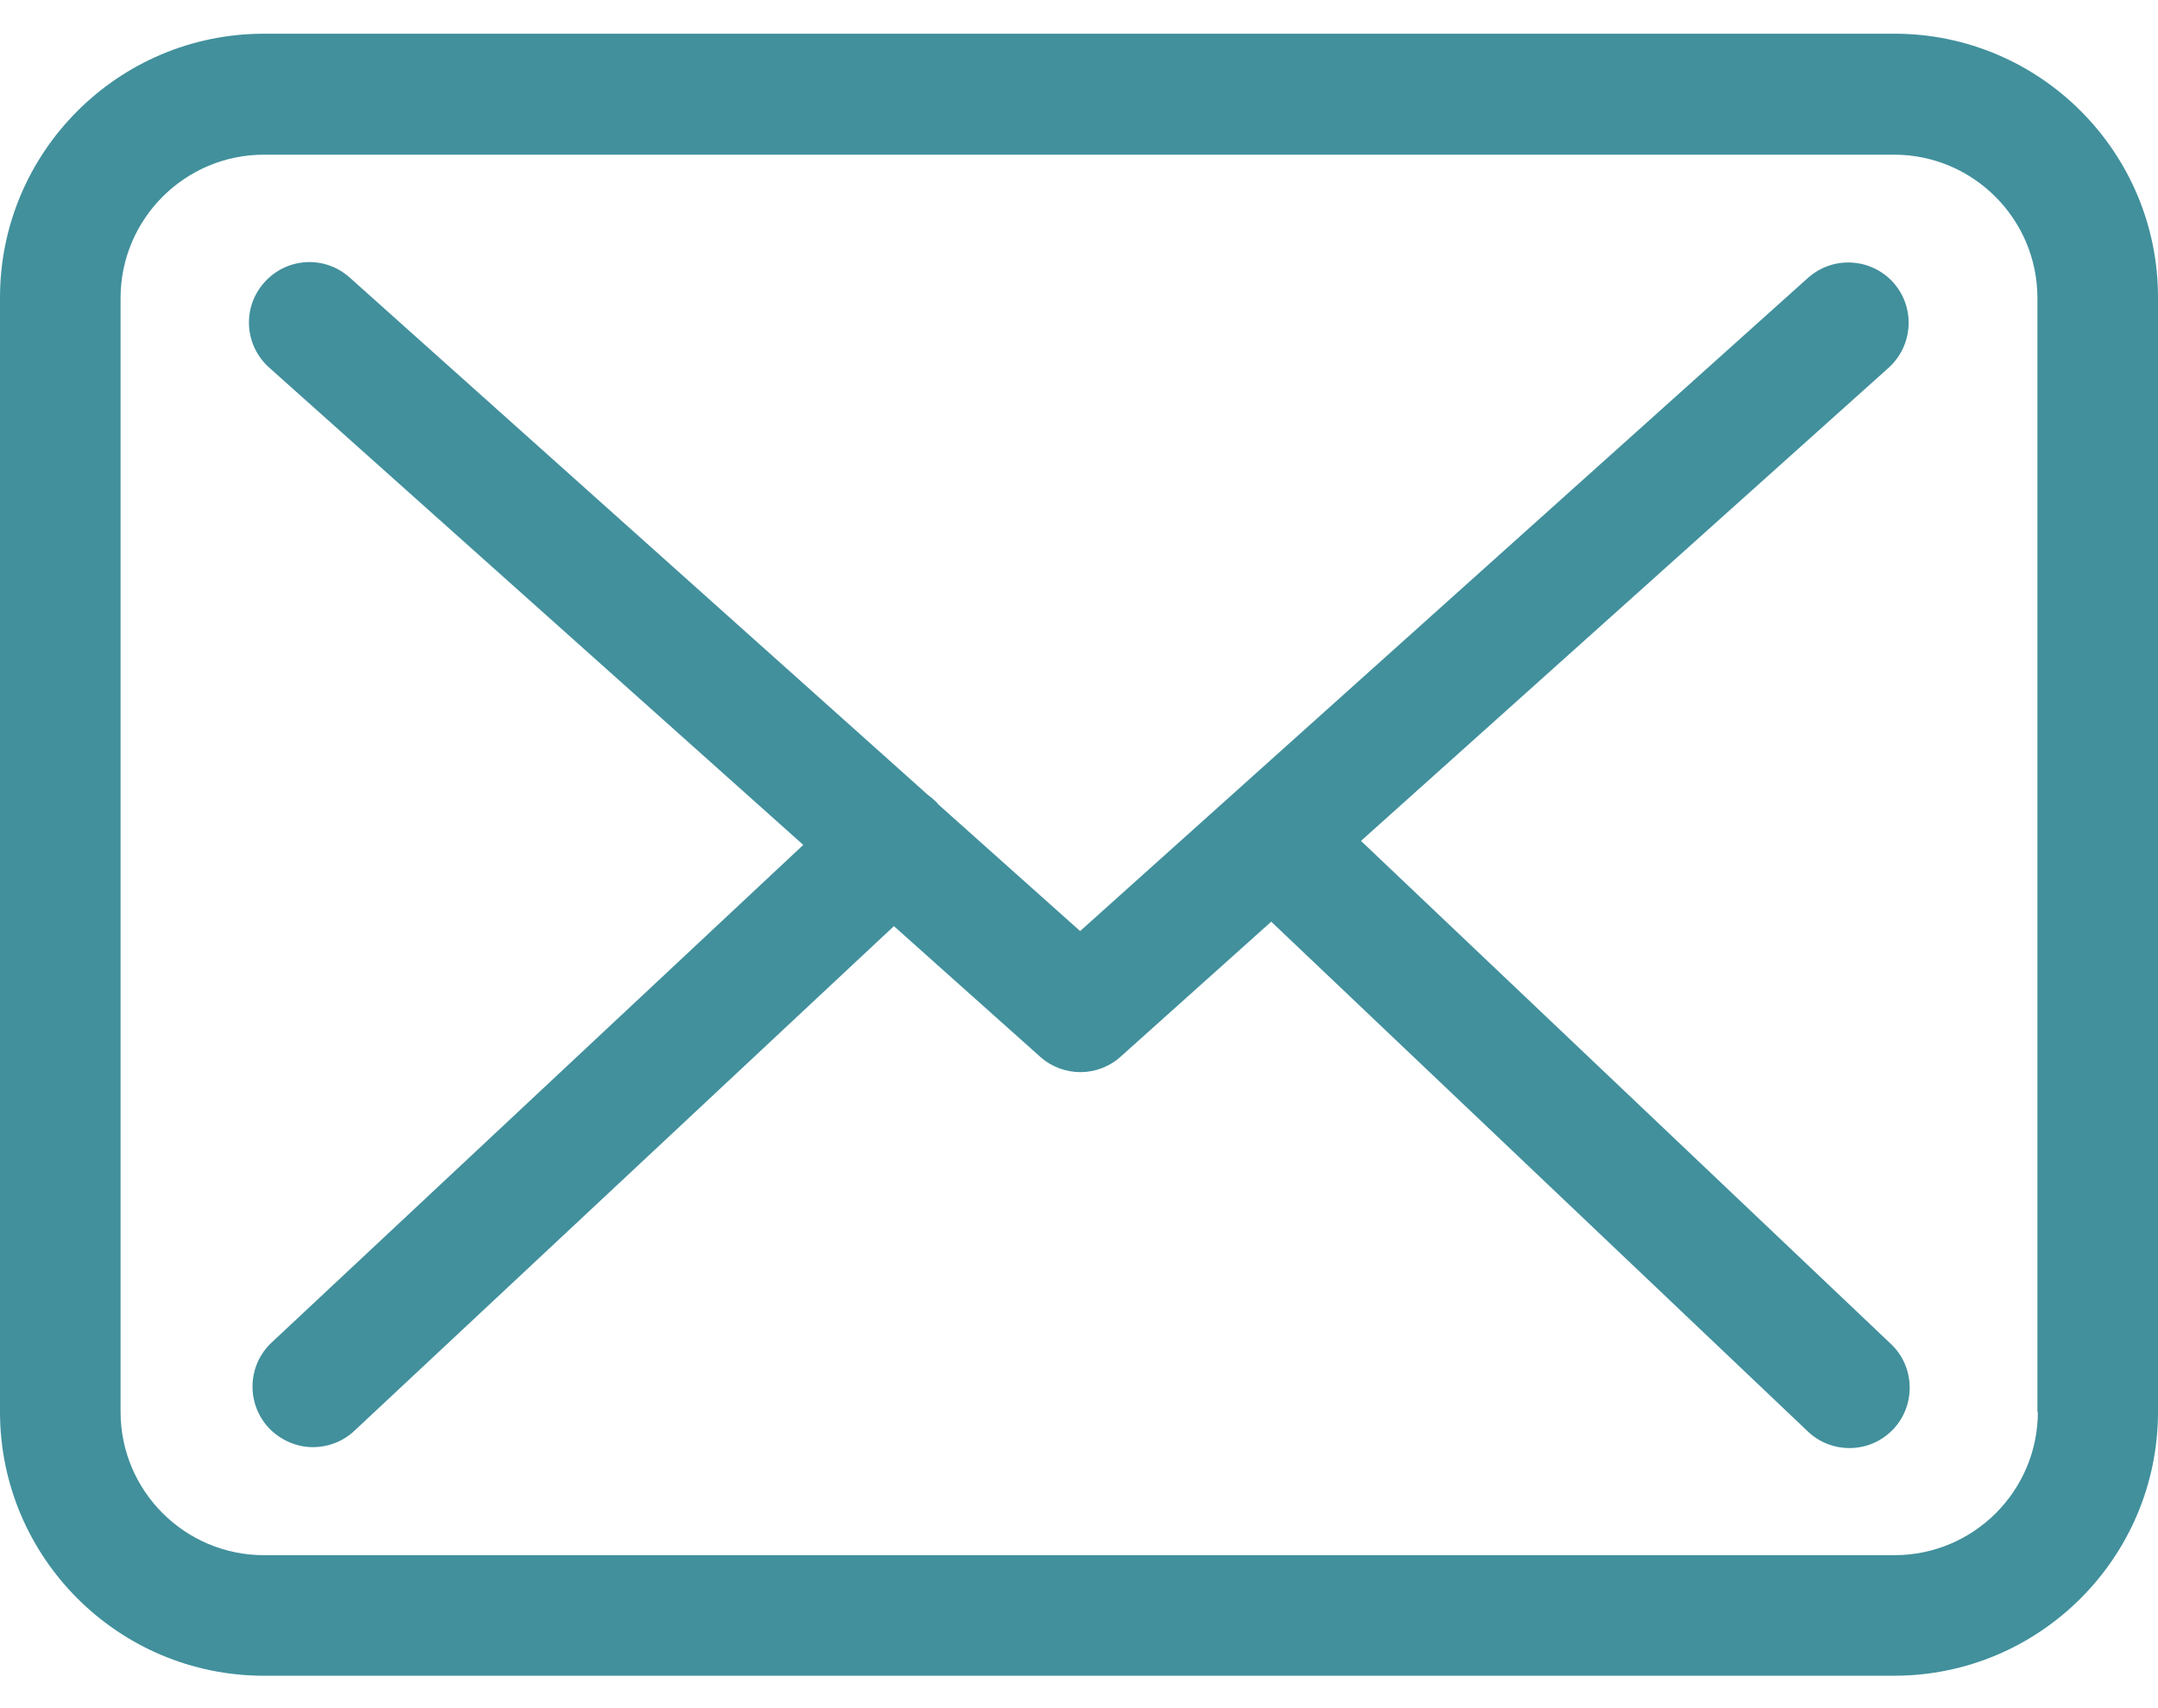 <?xml version="1.0" encoding="UTF-8"?>
<svg width="48px" height="38px" viewBox="0 0 48 38" version="1.1" xmlns="http://www.w3.org/2000/svg" xmlns:xlink="http://www.w3.org/1999/xlink">
    <title>envelope</title>
    <g id="Page-1" stroke="none" stroke-width="1" fill="none" fill-rule="evenodd">
        <g id="envelope" transform="translate(0, 0.75)" fill="#41909C" fill-rule="nonzero">
            <path d="M42.14,0 L5.87,0 C2.632,0 0,2.632 0,5.87 L0,30.659 C0,33.897 2.632,36.529 5.87,36.529 L42.13,36.529 C45.368,36.529 48,33.897 48,30.659 L48,5.88 C48.01,2.642 45.378,0 42.14,0 Z M45.328,30.659 C45.328,32.417 43.898,33.847 42.14,33.847 L5.87,33.847 C4.112,33.847 2.682,32.417 2.682,30.659 L2.682,5.88 C2.682,4.122 4.112,2.691 5.87,2.691 L42.13,2.691 C43.888,2.691 45.318,4.122 45.318,5.88 L45.318,30.659 L45.328,30.659 Z" id="Shape"></path>
            <path d="M30.272,17.957 L42.011,7.429 C42.557,6.932 42.607,6.088 42.11,5.532 C41.614,4.986 40.77,4.936 40.213,5.433 L24.025,19.963 L20.867,17.142 C20.857,17.132 20.847,17.122 20.847,17.112 C20.777,17.043 20.708,16.983 20.628,16.924 L7.777,5.423 C7.22,4.926 6.376,4.976 5.88,5.532 C5.383,6.088 5.433,6.932 5.989,7.429 L17.867,18.046 L6.038,29.12 C5.502,29.626 5.472,30.47 5.979,31.017 C6.247,31.295 6.605,31.444 6.962,31.444 C7.29,31.444 7.618,31.325 7.876,31.086 L19.883,19.853 L23.141,22.763 C23.399,22.992 23.717,23.101 24.035,23.101 C24.353,23.101 24.68,22.982 24.929,22.754 L28.276,19.754 L40.213,31.096 C40.472,31.344 40.809,31.464 41.137,31.464 C41.495,31.464 41.842,31.325 42.11,31.047 C42.617,30.51 42.597,29.656 42.061,29.15 L30.272,17.957 Z" id="Path"></path>
        </g>
    </g>
</svg>